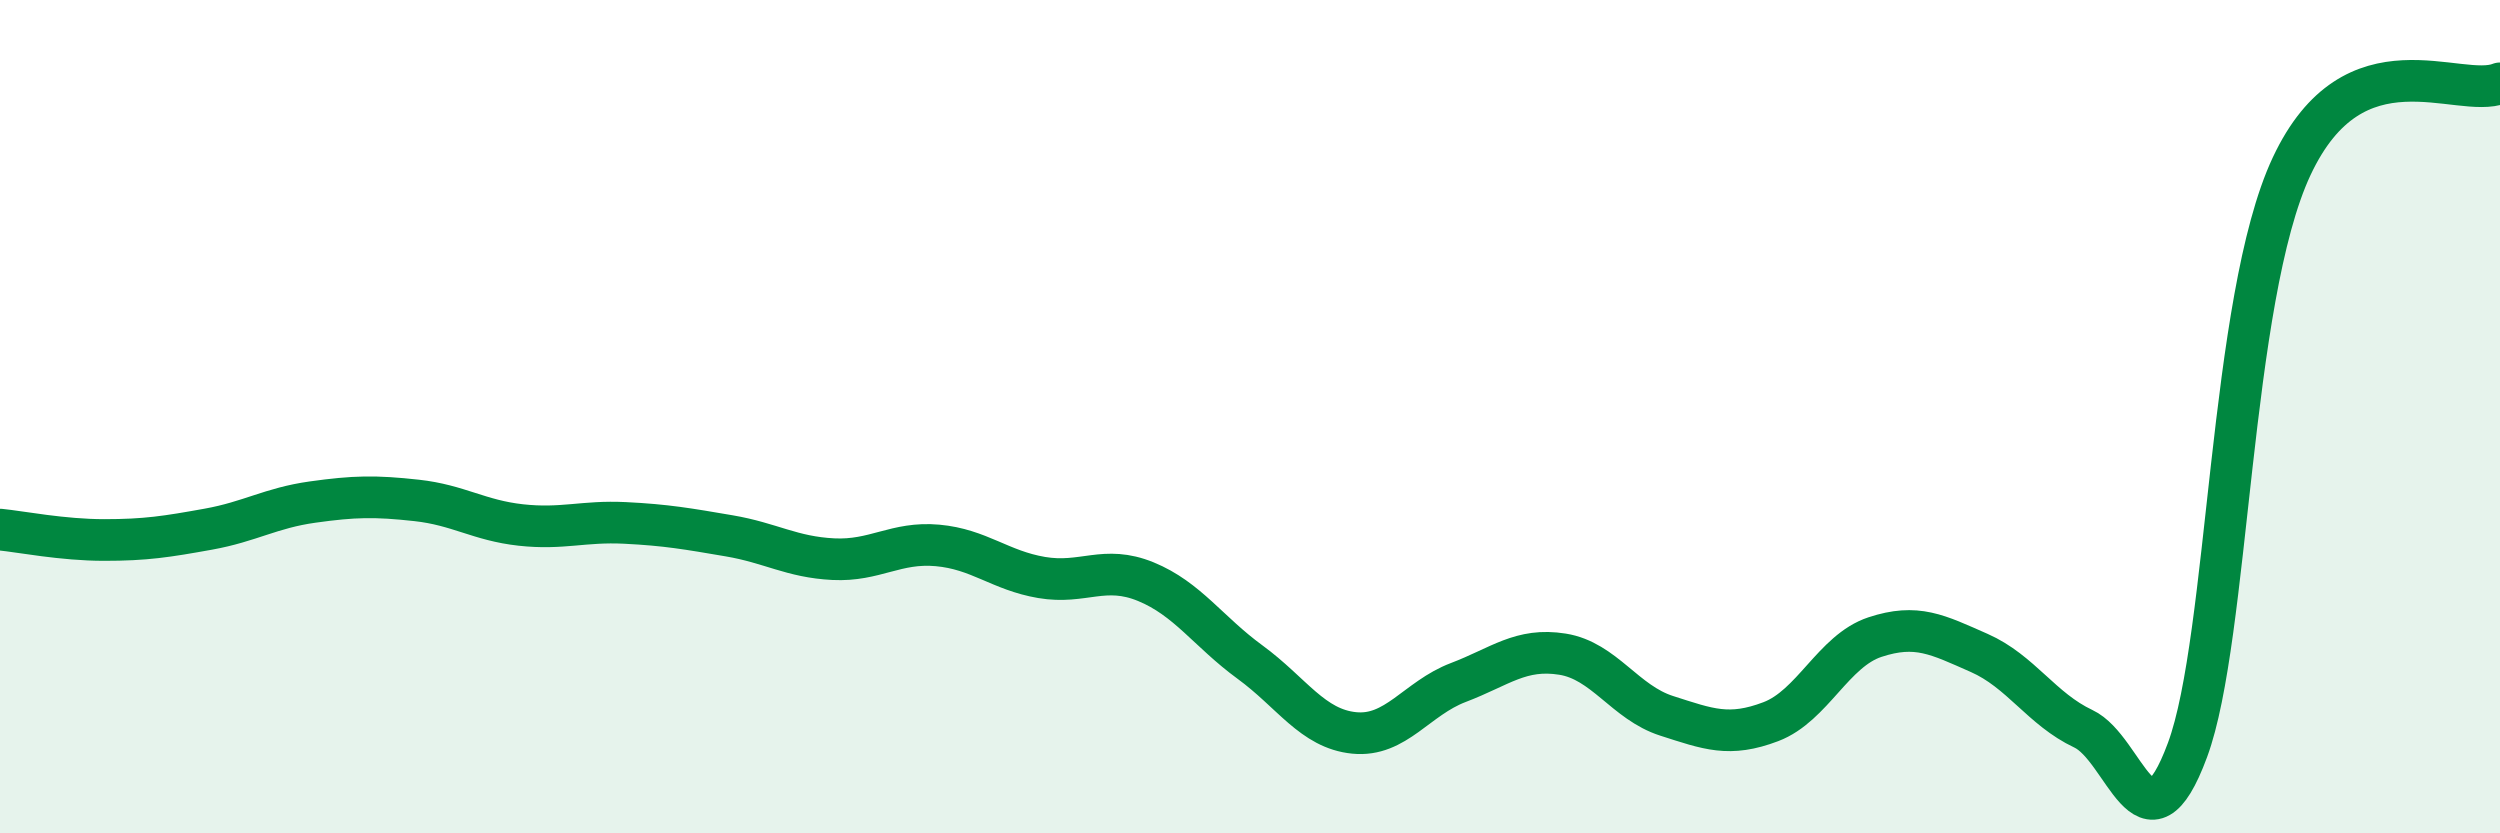 
    <svg width="60" height="20" viewBox="0 0 60 20" xmlns="http://www.w3.org/2000/svg">
      <path
        d="M 0,12.71 C 0.5,12.76 1.5,12.96 2.5,12.96 C 3.5,12.96 4,12.88 5,12.7 C 6,12.52 6.5,12.19 7.5,12.05 C 8.5,11.91 9,11.9 10,12.01 C 11,12.12 11.5,12.49 12.5,12.6 C 13.5,12.71 14,12.5 15,12.55 C 16,12.6 16.5,12.69 17.5,12.86 C 18.5,13.03 19,13.37 20,13.42 C 21,13.47 21.5,13 22.5,13.09 C 23.5,13.18 24,13.69 25,13.86 C 26,14.03 26.5,13.55 27.5,13.96 C 28.5,14.37 29,15.16 30,15.89 C 31,16.62 31.5,17.49 32.5,17.59 C 33.5,17.69 34,16.76 35,16.38 C 36,16 36.5,15.54 37.5,15.7 C 38.5,15.86 39,16.86 40,17.18 C 41,17.5 41.5,17.7 42.5,17.32 C 43.5,16.94 44,15.62 45,15.29 C 46,14.96 46.5,15.23 47.5,15.67 C 48.5,16.11 49,17.02 50,17.49 C 51,17.96 51.5,20.7 52.5,18 C 53.5,15.3 53.5,7.19 55,3.99 C 56.5,0.79 59,2.4 60,2L60 20L0 20Z"
        fill="#008740"
        opacity="0.1"
        stroke-linecap="round"
        stroke-linejoin="round"
      />
      <path
        d="M 0,12.71 C 0.5,12.76 1.5,12.96 2.5,12.96 C 3.5,12.96 4,12.88 5,12.7 C 6,12.52 6.5,12.19 7.5,12.05 C 8.5,11.91 9,11.9 10,12.01 C 11,12.12 11.5,12.49 12.5,12.6 C 13.5,12.71 14,12.5 15,12.55 C 16,12.6 16.5,12.69 17.5,12.86 C 18.5,13.03 19,13.37 20,13.42 C 21,13.47 21.5,13 22.5,13.09 C 23.5,13.18 24,13.69 25,13.86 C 26,14.03 26.5,13.55 27.5,13.96 C 28.5,14.37 29,15.16 30,15.89 C 31,16.62 31.5,17.49 32.5,17.59 C 33.5,17.69 34,16.76 35,16.38 C 36,16 36.5,15.54 37.5,15.7 C 38.5,15.86 39,16.86 40,17.18 C 41,17.5 41.5,17.7 42.5,17.32 C 43.5,16.94 44,15.62 45,15.29 C 46,14.96 46.5,15.23 47.5,15.67 C 48.5,16.11 49,17.02 50,17.49 C 51,17.96 51.5,20.7 52.5,18 C 53.5,15.3 53.5,7.19 55,3.99 C 56.5,0.79 59,2.4 60,2"
        stroke="#008740"
        stroke-width="1"
        fill="none"
        stroke-linecap="round"
        stroke-linejoin="round"
      />
    </svg>
  